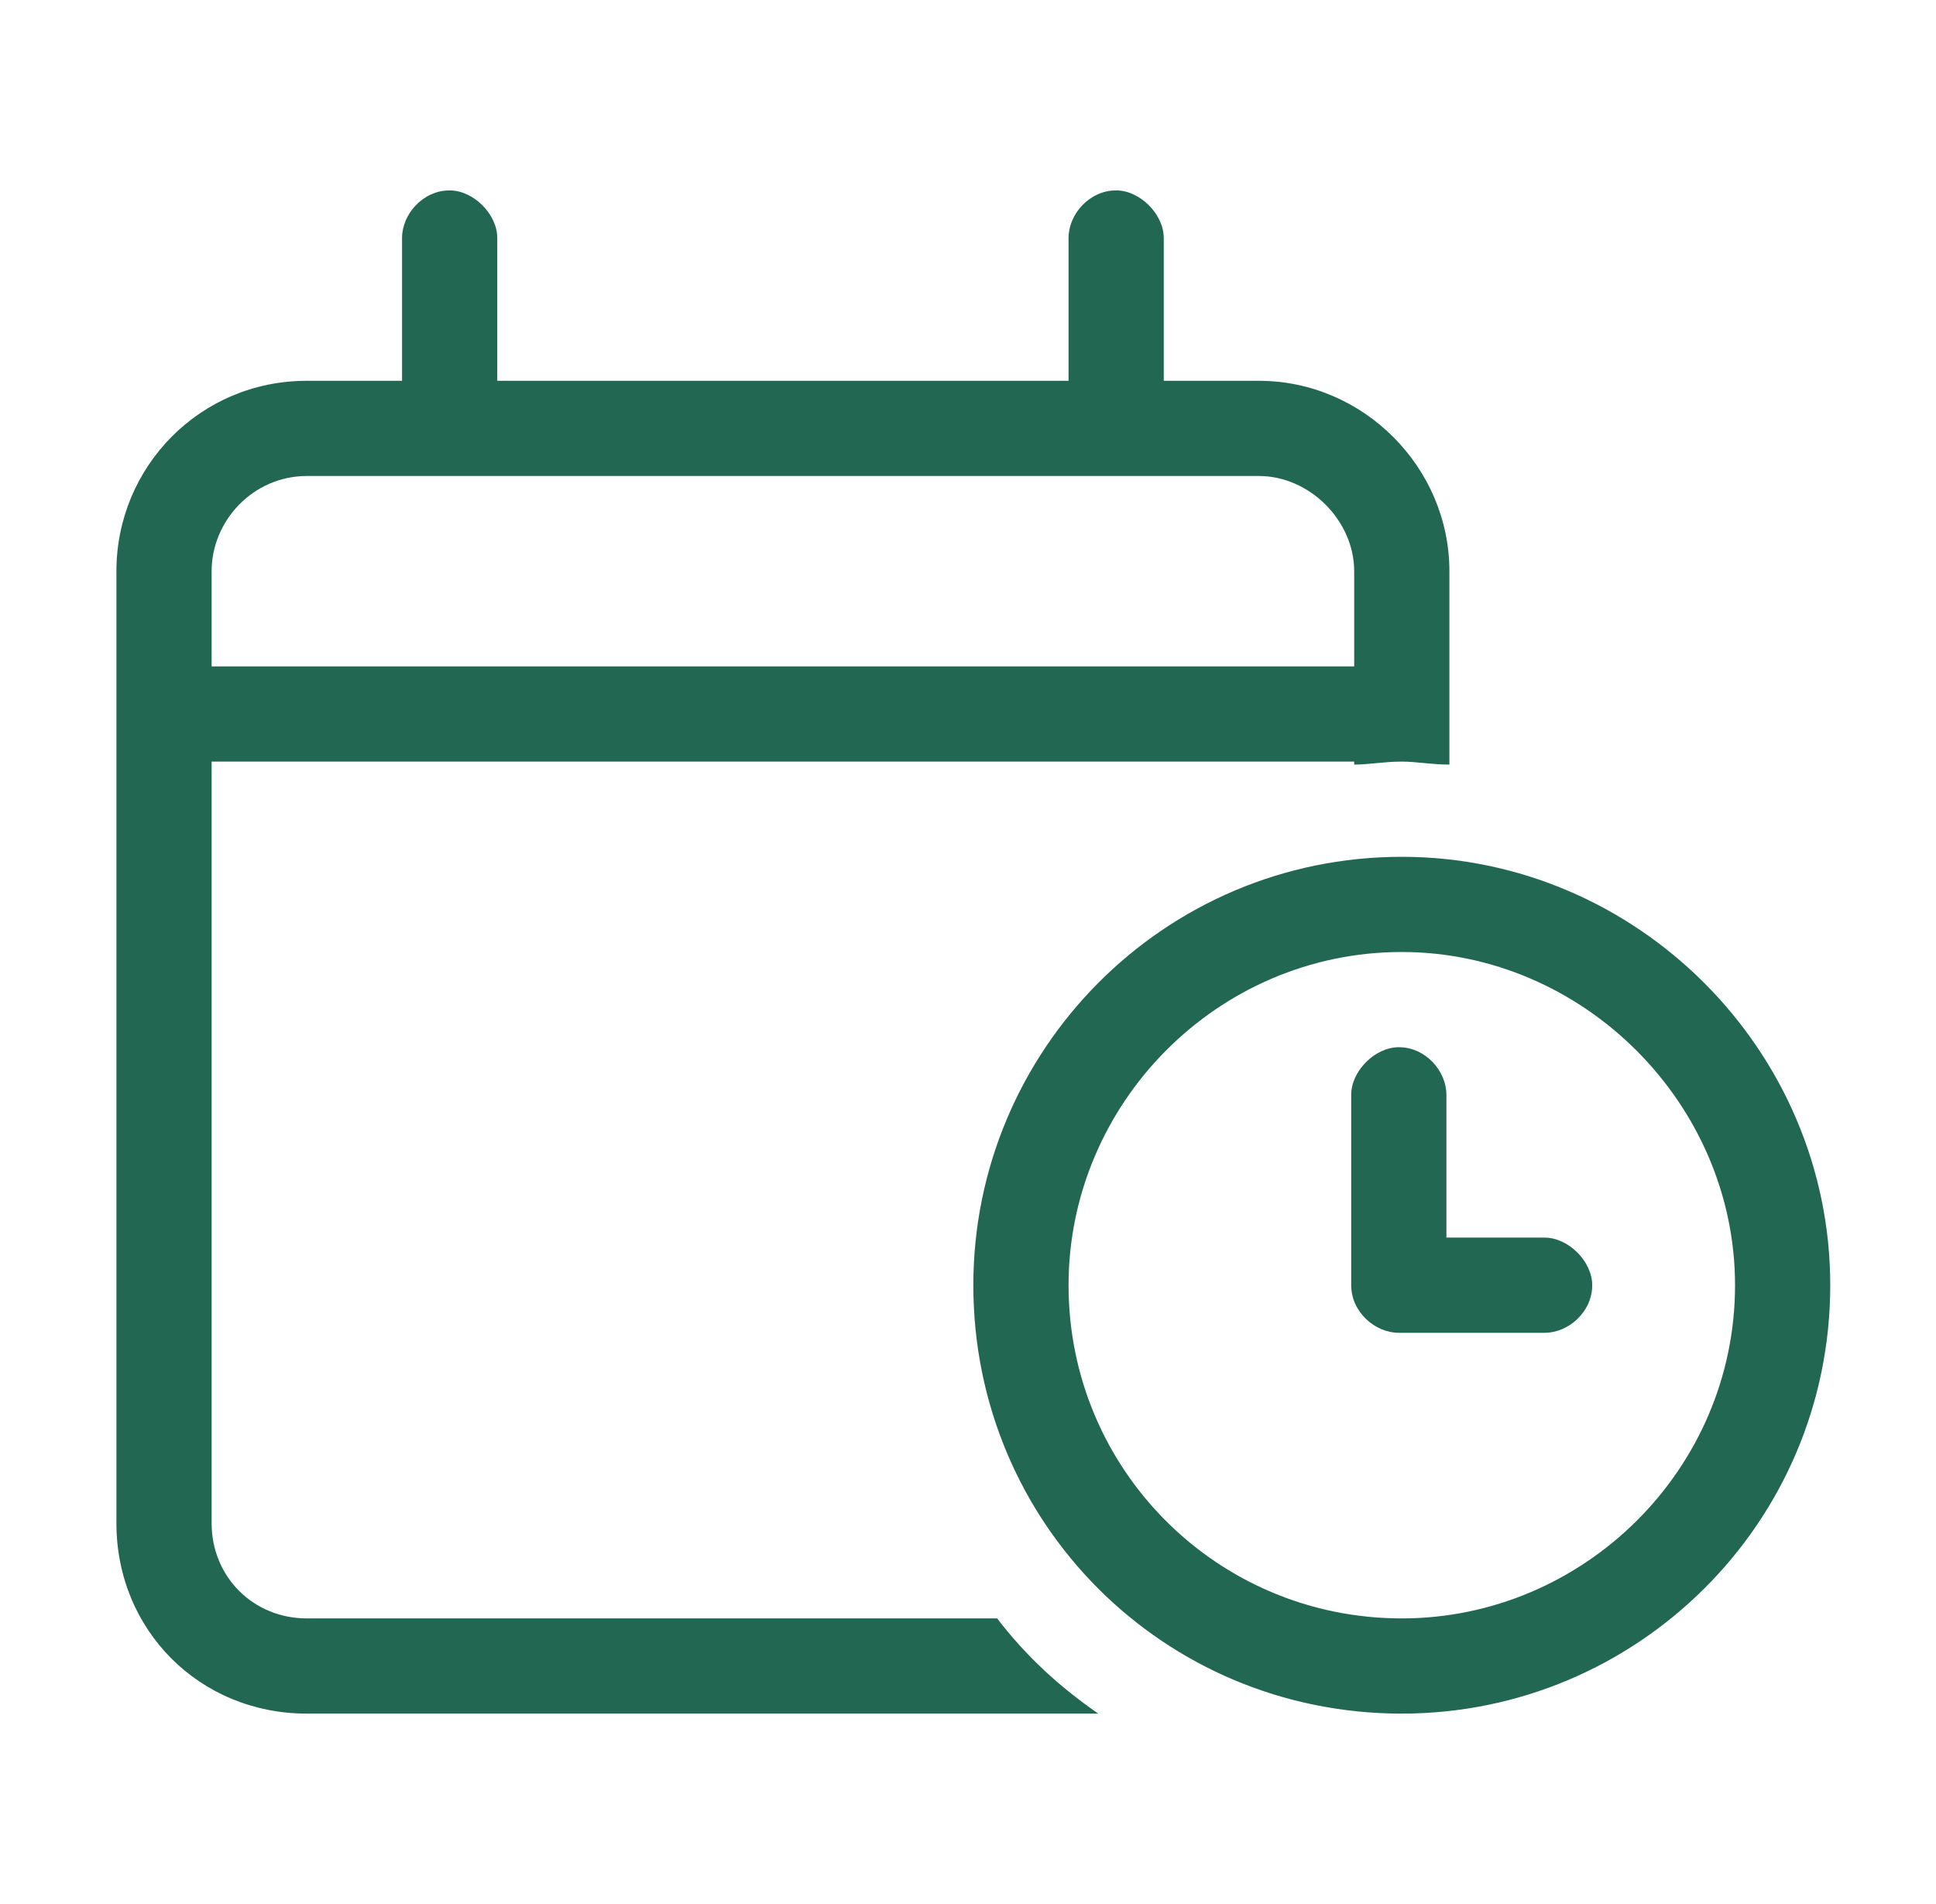 <svg width="61" height="60" viewBox="0 0 61 60" fill="none" xmlns="http://www.w3.org/2000/svg">
<path d="M14.168 6C14.918 6 15.668 6.75 15.668 7.5V12H33.668V7.5C33.668 6.75 34.324 6 35.168 6C35.918 6 36.668 6.75 36.668 7.5V12H39.668C42.949 12 45.668 14.719 45.668 18V24.094C45.105 24.094 44.637 24 44.168 24C43.605 24 43.137 24.094 42.668 24.094V24H6.668V48C6.668 49.688 7.98 51 9.668 51H31.418C32.355 52.219 33.387 53.156 34.605 54H9.668C6.293 54 3.668 51.375 3.668 48V18C3.668 14.719 6.293 12 9.668 12H12.668V7.5C12.668 6.75 13.324 6 14.168 6ZM39.668 15H9.668C7.98 15 6.668 16.406 6.668 18V21H42.668V18C42.668 16.406 41.262 15 39.668 15ZM44.074 33C44.918 33 45.574 33.75 45.574 34.5V39H48.668C49.418 39 50.168 39.75 50.168 40.5C50.168 41.344 49.418 42 48.668 42H44.074C43.324 42 42.574 41.344 42.574 40.5V34.5C42.574 33.75 43.324 33 44.074 33ZM30.668 40.5C30.668 33.094 36.668 27 44.168 27C51.574 27 57.668 33.094 57.668 40.5C57.668 48 51.574 54 44.168 54C36.668 54 30.668 48 30.668 40.5ZM44.168 51C49.887 51 54.668 46.312 54.668 40.5C54.668 34.781 49.887 30 44.168 30C38.355 30 33.668 34.781 33.668 40.5C33.668 46.312 38.355 51 44.168 51Z" fill="#226752"/>
</svg>
